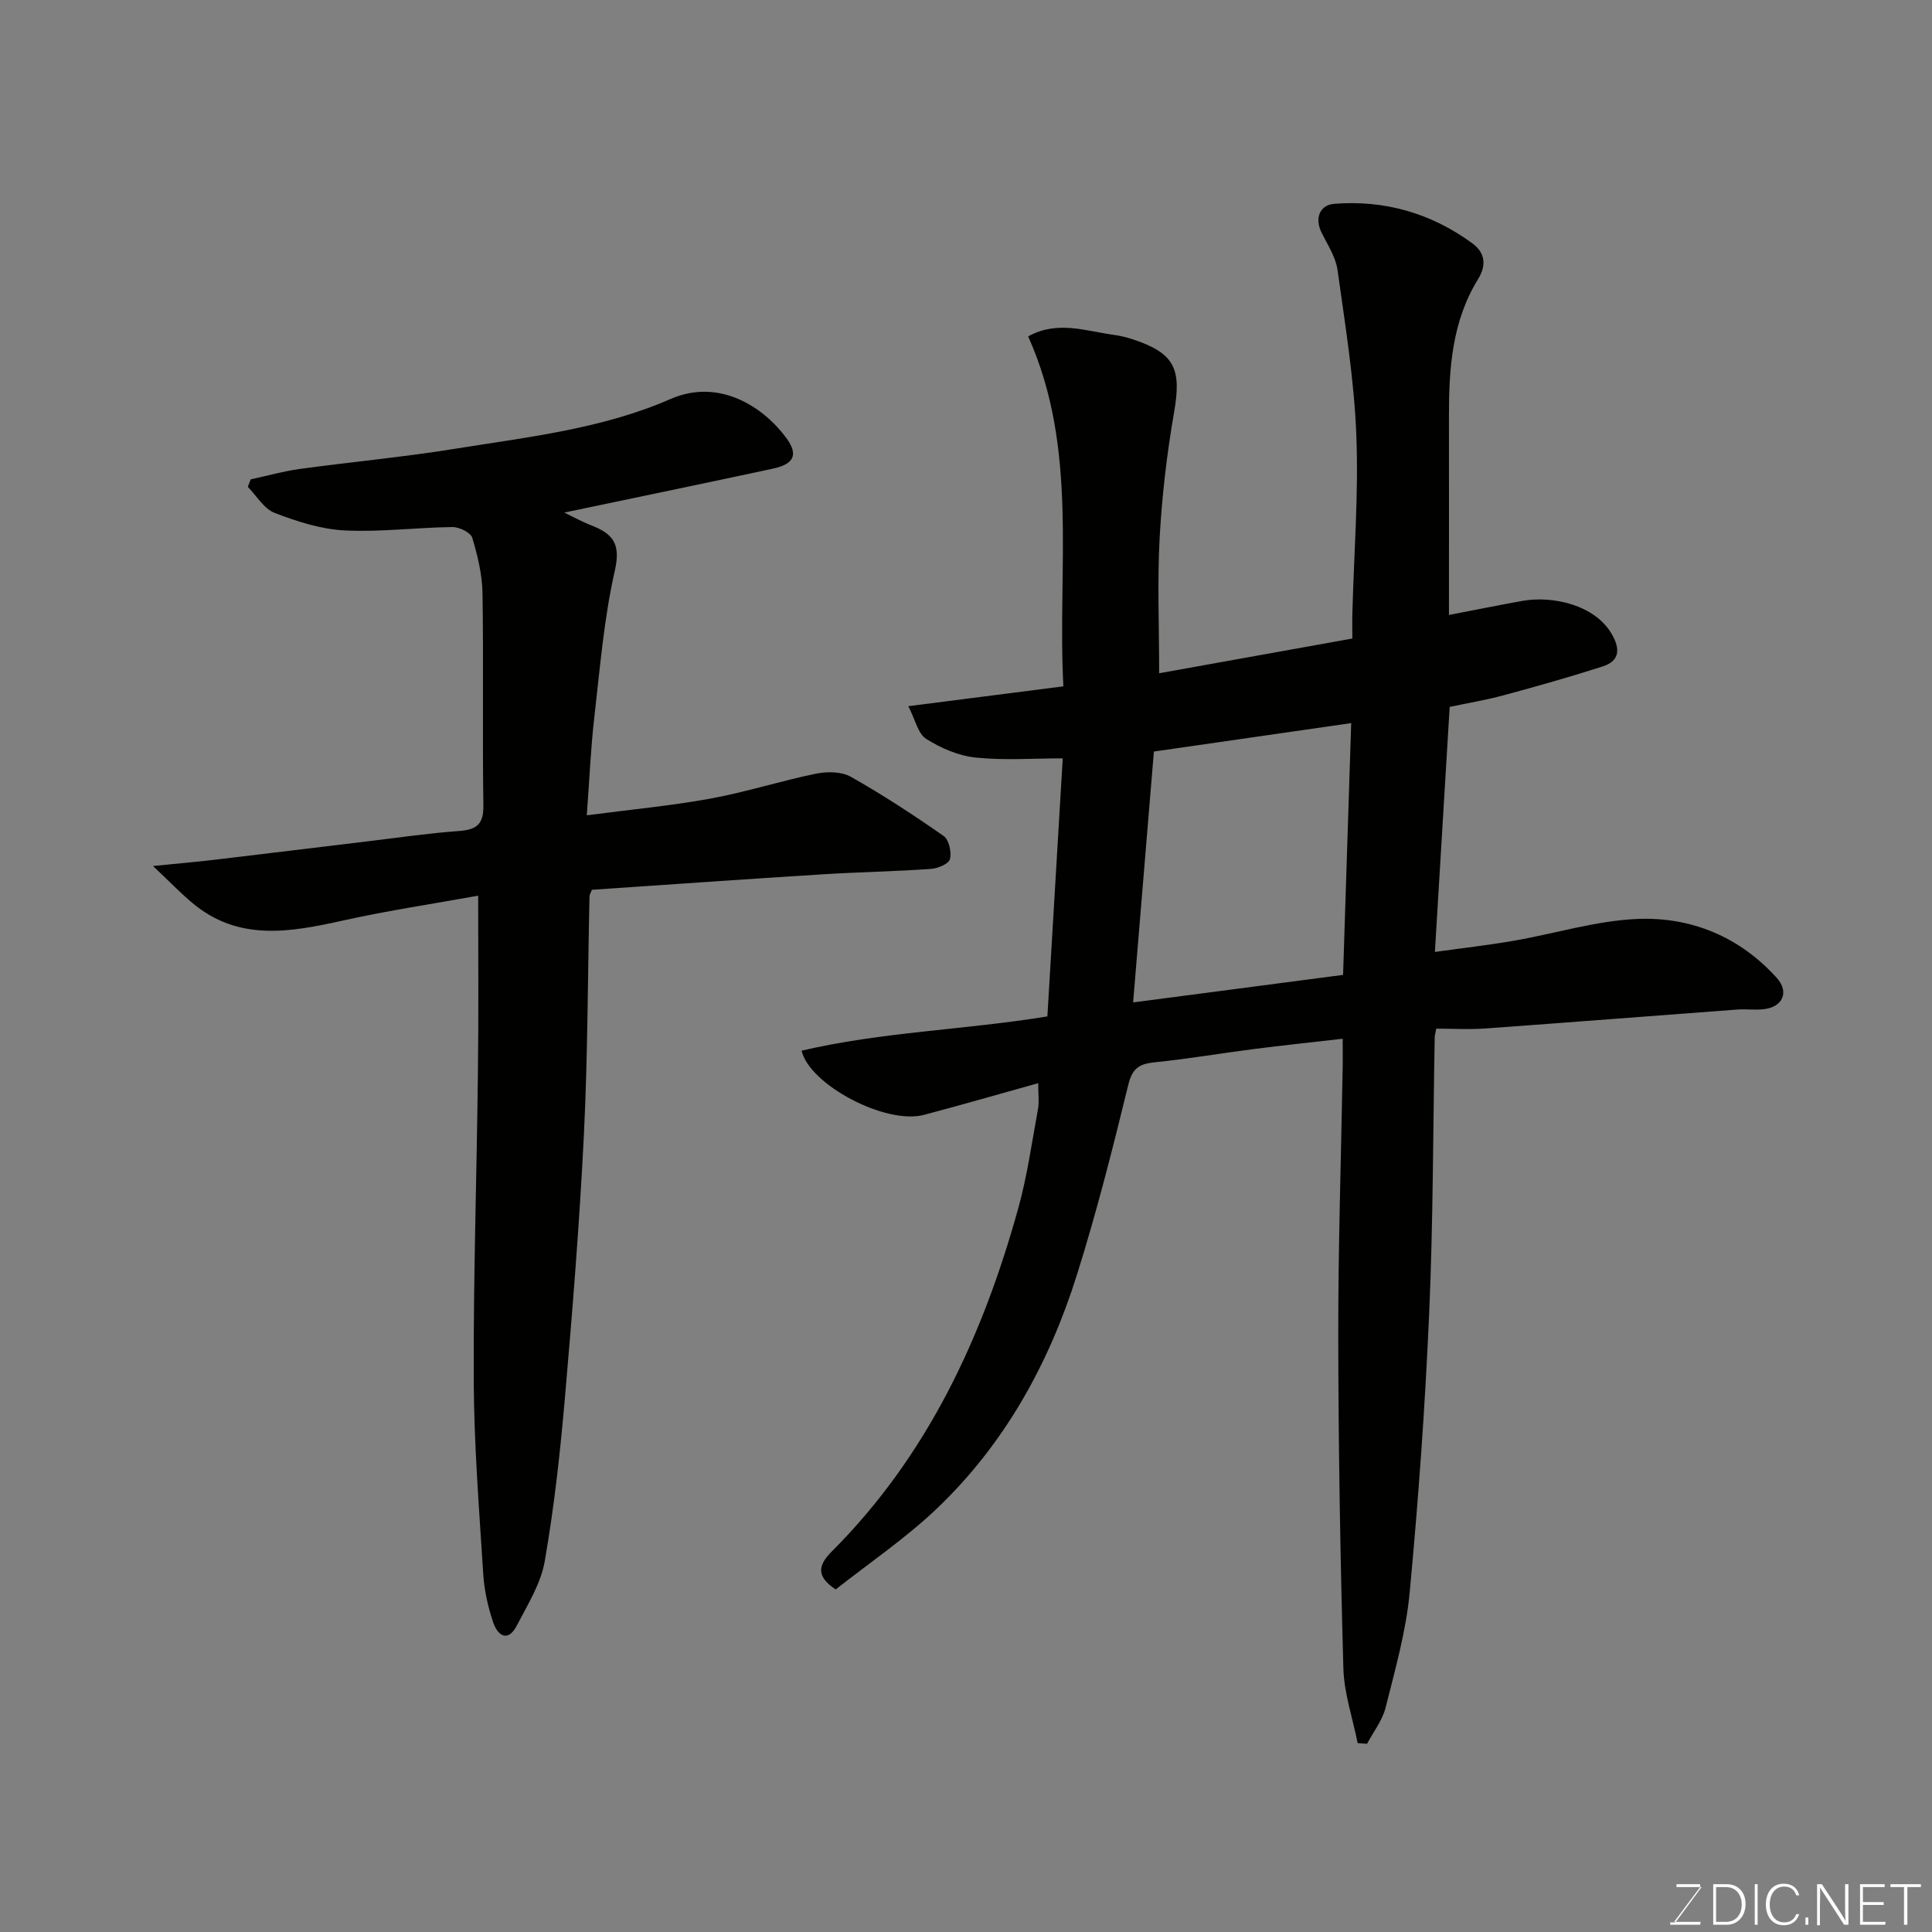 <svg enable-background="new 0 0 400 400" viewBox="0 0 400 400" xmlns="http://www.w3.org/2000/svg"><rect x="0" y="0" width="400" height="400" fill="#808080" stroke="none"/><path d="m297.36 212.97c-.21 1.12-.31 1.44-.32 1.76-.35 19.1-.31 38.21-1.15 57.29-.84 19.25-2.23 38.5-4.03 57.68-.75 8.03-3.01 15.95-4.98 23.82-.66 2.66-2.53 5.02-3.85 7.52-.65-.05-1.29-.1-1.94-.15-1.03-5.17-2.82-10.32-2.96-15.51-.64-22.92-1.03-45.86-1.06-68.79-.02-18.6.6-37.2.92-55.79.03-1.8 0-3.6 0-5.74-6.44.74-12.42 1.37-18.37 2.13-6.81.87-13.59 2.04-20.42 2.73-3.16.32-4.72 1.08-5.58 4.6-3.24 13.26-6.59 26.52-10.69 39.53-5.77 18.31-14.93 34.9-28.94 48.26-6.48 6.18-14 11.26-20.97 16.77-4.04-2.68-3.69-4.97-.84-7.83 19.87-19.86 31.24-44.42 38.63-71.05 1.87-6.73 2.83-13.72 4.1-20.61.26-1.41.04-2.9.04-5.33-8.38 2.33-15.99 4.54-23.65 6.56-7.95 2.1-23.71-6.25-25.34-13.29 16.57-3.88 33.61-4.28 50.89-7.09 1.03-17.33 2.08-35.04 3.18-53.43-6.21 0-12.2.45-18.07-.17-3.53-.37-7.18-1.95-10.21-3.87-1.69-1.07-2.24-3.95-3.69-6.76 11.27-1.44 21.43-2.75 32.1-4.11-1.29-24.53 3.22-49.05-7.29-72.45 6.03-3.37 11.94-1.1 17.8-.31 1.28.17 2.56.49 3.79.89 8.73 2.88 10.2 6.07 8.62 15.13-1.48 8.54-2.5 17.2-2.98 25.85-.5 9.04-.11 18.13-.11 28.18 12.91-2.32 26.29-4.73 40-7.19 0-2.13-.04-3.77.01-5.41.32-12.27 1.3-24.56.81-36.79-.45-11.4-2.31-22.77-3.89-34.1-.37-2.64-2-5.15-3.25-7.62-1.6-3.16-.37-5.84 2.55-6.08 10.43-.83 20.07 1.93 28.59 8.16 2.74 2 2.94 4.62 1.22 7.41-5.4 8.75-6.06 18.49-6.04 28.39.02 13.47 0 26.93 0 41.16 5.42-1.04 10.3-2.03 15.2-2.91 6.24-1.12 15.04.8 18.54 6.92 1.75 3.05 1.62 5.51-1.91 6.65-6.79 2.18-13.66 4.12-20.54 5.98-3.59.97-7.28 1.58-11.14 2.4-1.01 16.69-2.01 33.29-3.06 50.73 5.56-.78 10.98-1.39 16.34-2.32 8.51-1.47 16.95-4.13 25.49-4.51 11.17-.48 21.23 3.65 28.94 12.19 2.65 2.93 1.25 6.07-2.73 6.5-1.81.2-3.67-.07-5.49.07-17.4 1.29-34.8 2.67-52.2 3.92-3.27.23-6.58.03-10.07.03zm-17.61-63.26c-13.46 1.94-26.84 3.87-40.85 5.89-1.4 16.84-2.81 33.92-4.3 51.94 15.12-1.98 29.14-3.82 43.47-5.7.56-17.62 1.11-34.77 1.68-52.13z" fill="#010100"/><path d="m99 185.44c-9.13 1.65-18.63 3.07-27.97 5.14-10.93 2.42-21.64 4.41-31.22-3.65-2.48-2.08-4.74-4.43-8.13-7.63 5.25-.53 9.08-.86 12.88-1.31 10.73-1.27 21.46-2.59 32.19-3.88 6.02-.72 12.04-1.61 18.08-2.04 3.56-.25 5.31-1.15 5.25-5.22-.22-14.66.05-29.33-.18-43.99-.06-3.86-1-7.79-2.12-11.51-.33-1.09-2.69-2.25-4.1-2.23-7.44.09-14.9 1.07-22.3.7-4.9-.24-9.87-1.84-14.5-3.62-2.22-.85-3.74-3.54-5.57-5.4.2-.52.39-1.03.59-1.55 3.37-.73 6.71-1.68 10.11-2.15 10.71-1.47 21.49-2.46 32.16-4.18 15.1-2.44 30.42-4.09 44.66-10.31 10.15-4.43 19.34 1.75 23.98 8.09 2.53 3.46 1.58 5.39-2.8 6.33-14.33 3.08-28.69 6.05-43.18 9.09 1.57.75 3.52 1.84 5.59 2.65 4.4 1.71 6.15 3.75 4.89 9.3-2.28 10.01-3.1 20.36-4.28 30.6-.72 6.19-.97 12.44-1.54 20.13 9.21-1.21 17.47-1.98 25.6-3.46 7.34-1.34 14.5-3.65 21.82-5.15 2.3-.47 5.29-.47 7.22.62 6.62 3.74 13.01 7.92 19.25 12.28 1.1.77 1.66 3.34 1.3 4.78-.25.98-2.52 1.94-3.94 2.03-7.42.52-14.87.65-22.3 1.11-15.95 1-31.89 2.13-47.9 3.21-.18.51-.48.95-.49 1.4-.37 16.43-.35 32.88-1.16 49.3-.9 18.26-2.37 36.49-3.95 54.71-.98 11.25-2.22 22.51-4.16 33.62-.81 4.64-3.55 9-5.78 13.3-1.85 3.58-3.97 2.07-4.89-.64-1.08-3.21-1.84-6.63-2.06-10.01-.84-13.36-1.91-26.73-1.97-40.1-.09-21.1.62-42.2.86-63.3.17-11.91.06-23.83.06-37.06z" fill="#010100"/><g fill="#fbfcfa"><path d="m346.9 398 5.4-7.3h-5.2v-.6h4.9v.6l-5.4 7.2h5.5l-.1.6h-6.2v-.5z"/><path d="m354.7 390.1h2.8c2.3 0 3.9 1.6 3.9 4.1s-1.6 4.3-3.9 4.3h-2.8zm.6 7.8h2c2.2 0 3.3-1.6 3.3-3.6 0-1.8-1-3.6-3.3-3.6h-2z"/><path d="m363.9 390.1v8.4h-.6v-8.4z"/><path d="m372.5 396.3c-.4 1.3-1.4 2.3-3.2 2.3-2.4 0-3.7-1.9-3.7-4.3 0-2.3 1.2-4.3 3.7-4.3 1.8 0 2.9 1 3.2 2.4h-.6c-.4-1.1-1.1-1.8-2.5-1.8-2.1 0-3 1.9-3 3.7s.9 3.7 3 3.7c1.4 0 2.1-.7 2.5-1.7z"/><path d="m373.8 398.5v-1.5h.6v1.5z"/><path d="m376.2 398.5v-8.4h1c1.3 2 4.4 6.6 4.9 7.6-.1-1.2-.1-2.4-.1-3.8v-3.8h.7v8.4h-.9c-1.2-1.9-4.4-6.8-5-7.7.1 1.1 0 2.3 0 3.9v3.9h-.6z"/><path d="m390 394.4h-4.3v3.5h4.7l-.1.6h-5.2v-8.4h5.1v.6h-4.5v3.1h4.3z"/><path d="m394.2 390.7h-2.8v-.6h6.3v.6h-2.8v7.8h-.7z"/></g></svg>